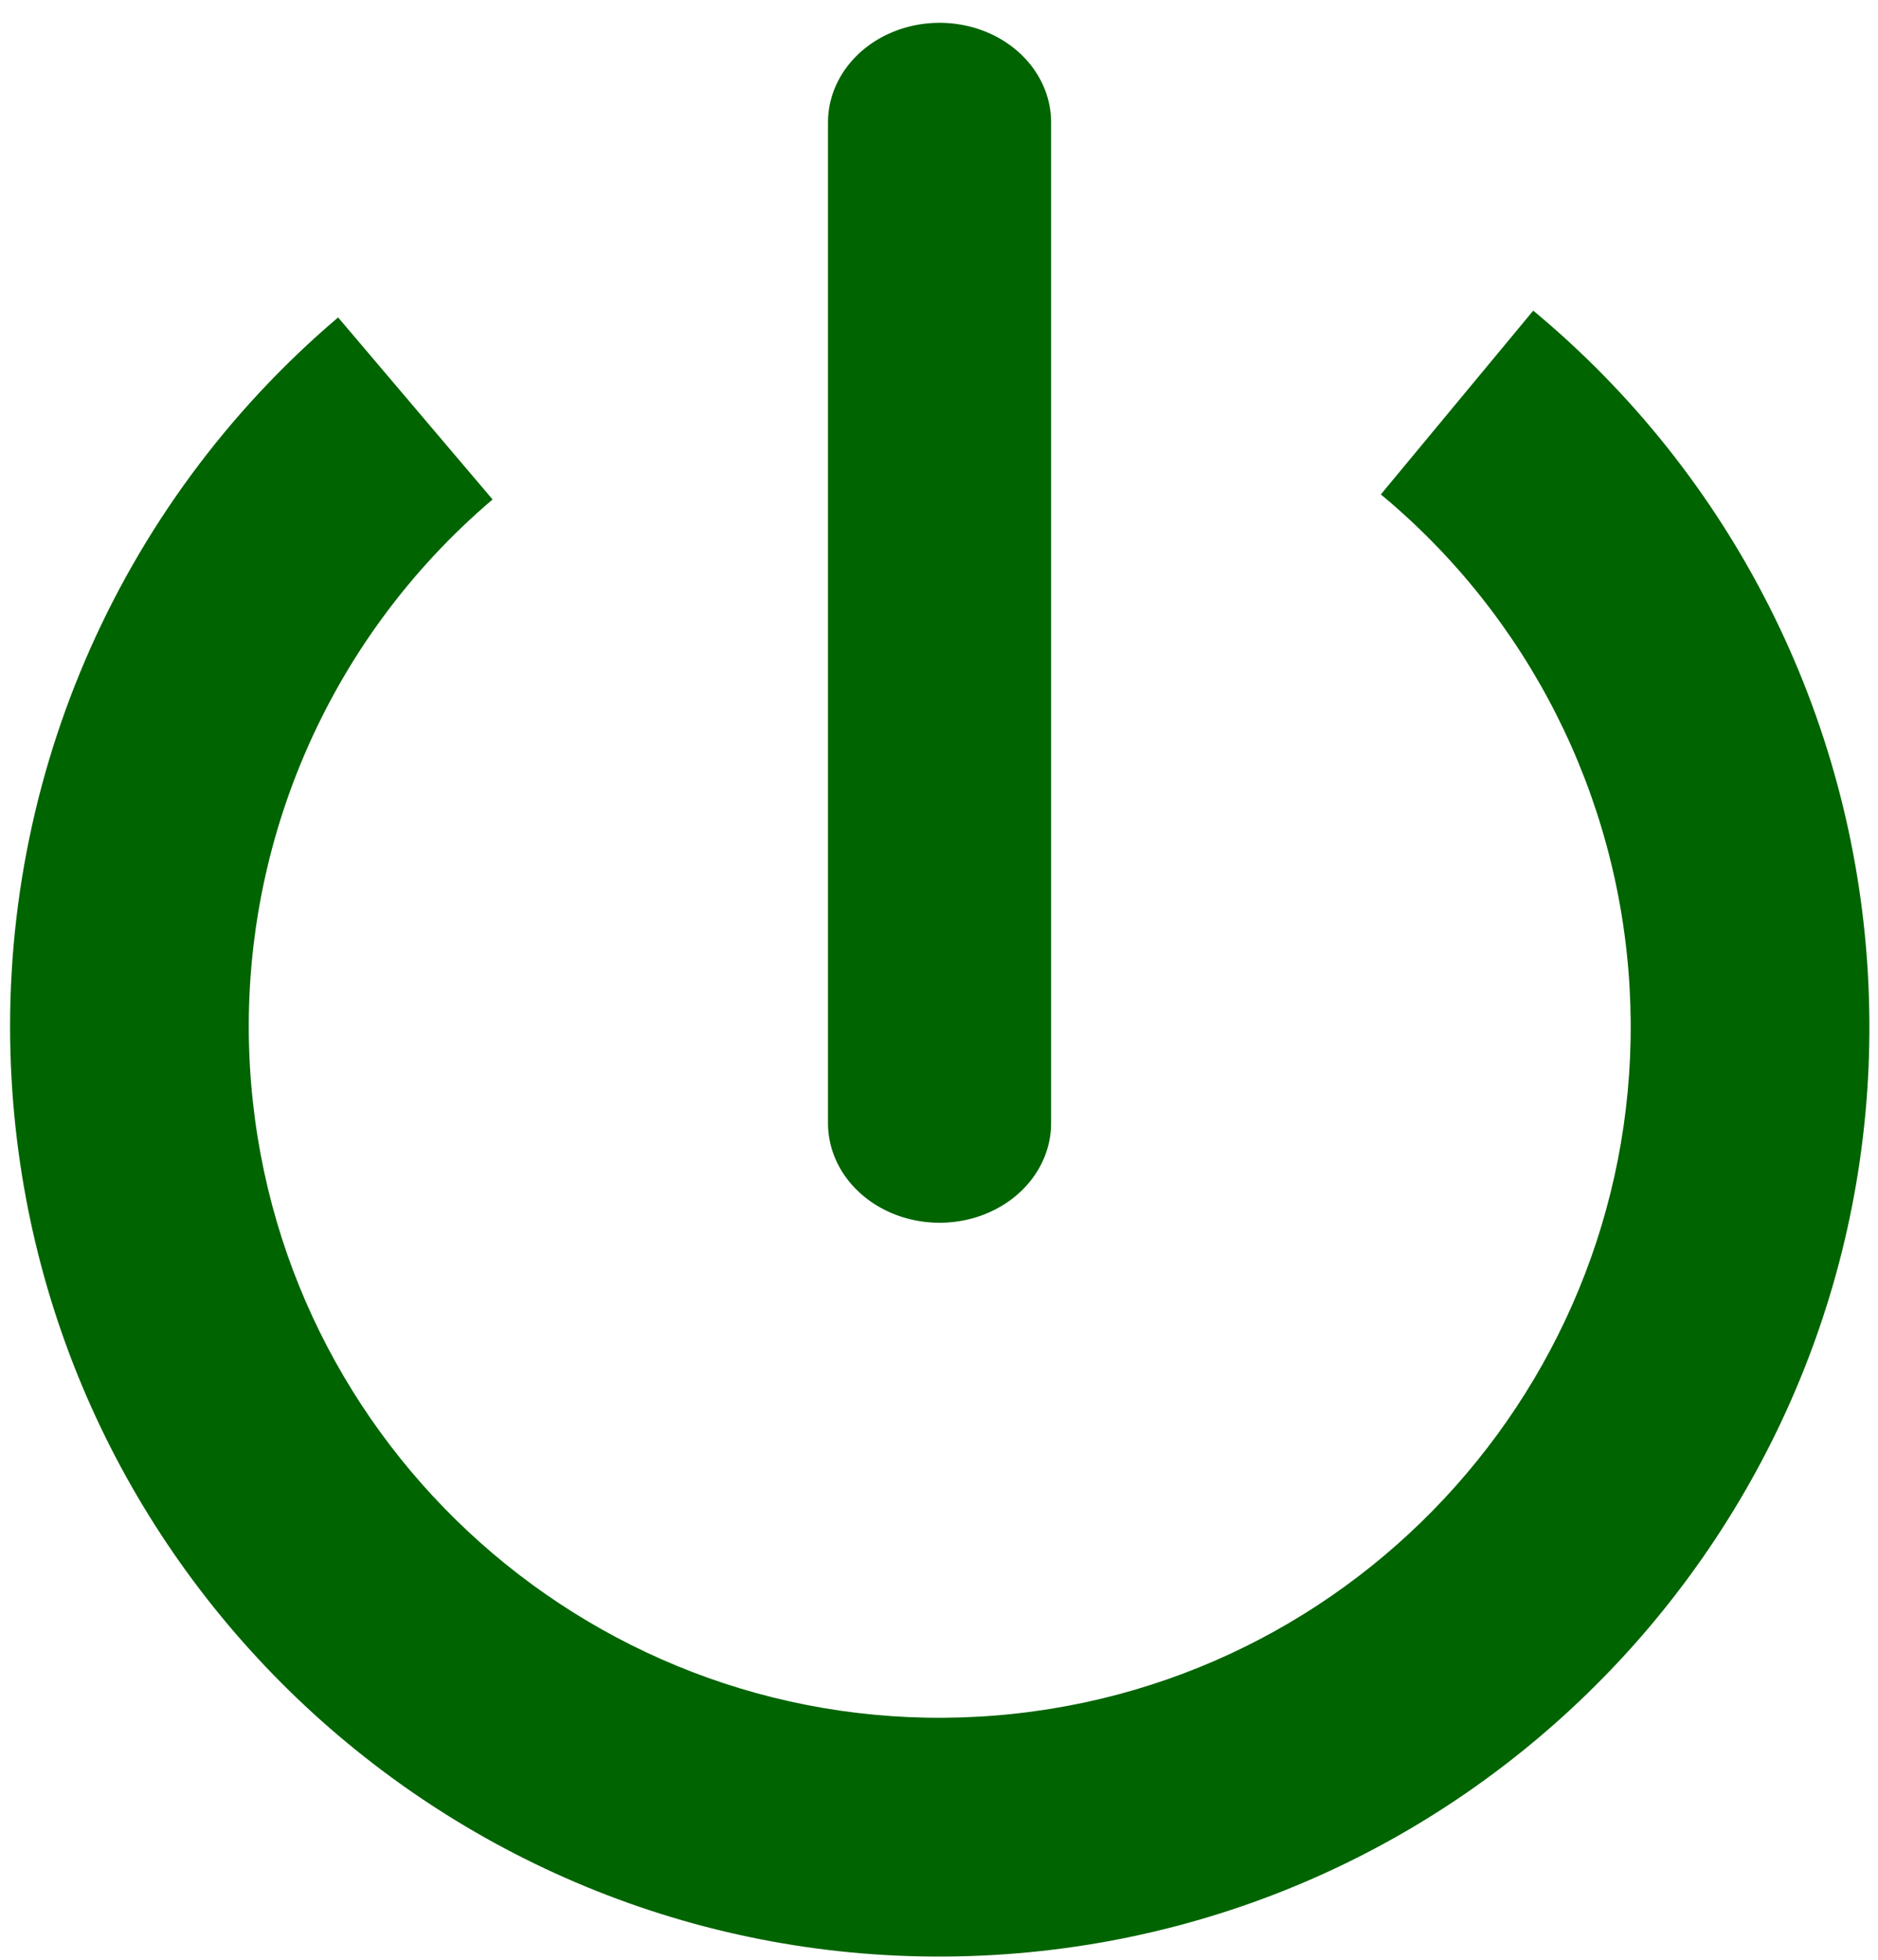 <?xml version="1.0" encoding="UTF-8" standalone="no"?>
<!DOCTYPE svg PUBLIC "-//W3C//DTD SVG 1.1//EN" "http://www.w3.org/Graphics/SVG/1.1/DTD/svg11.dtd">
<svg width="100%" height="100%" viewBox="0 0 1037 1082" version="1.1" xmlns="http://www.w3.org/2000/svg" xmlns:xlink="http://www.w3.org/1999/xlink" xml:space="preserve" xmlns:serif="http://www.serif.com/" style="fill-rule:evenodd;clip-rule:evenodd;stroke-linecap:round;stroke-miterlimit:1.5;">
    <g transform="matrix(1,0,0,1,-185,-1650)">
        <g transform="matrix(0.998,-0.058,0.058,0.998,-126.806,44.297)">
            <path d="M394.468,1807.4C265.714,1904.42 190,2056.28 190,2217.5C190,2500.91 420.092,2731 703.5,2731C986.908,2731 1217,2500.91 1217,2217.5C1217,2075.09 1157.86,1939.07 1053.71,1841.95L963.79,1938.37C1041.2,2010.56 1085.16,2111.65 1085.16,2217.5C1085.16,2428.14 914.142,2599.16 703.5,2599.16C492.858,2599.16 321.843,2428.14 321.843,2217.5C321.843,2097.68 378.117,1984.81 473.813,1912.69L394.468,1807.4Z" style="fill:rgb(0,100,0);"/>
        </g>
        <g transform="matrix(0.859,0,0,0.766,99.497,531.745)">
            <path d="M703.5,1548L703.5,2269.2" style="fill:none;stroke:rgb(0,100,0);stroke-width:143.42px;"/>
        </g>
    </g>
</svg>
